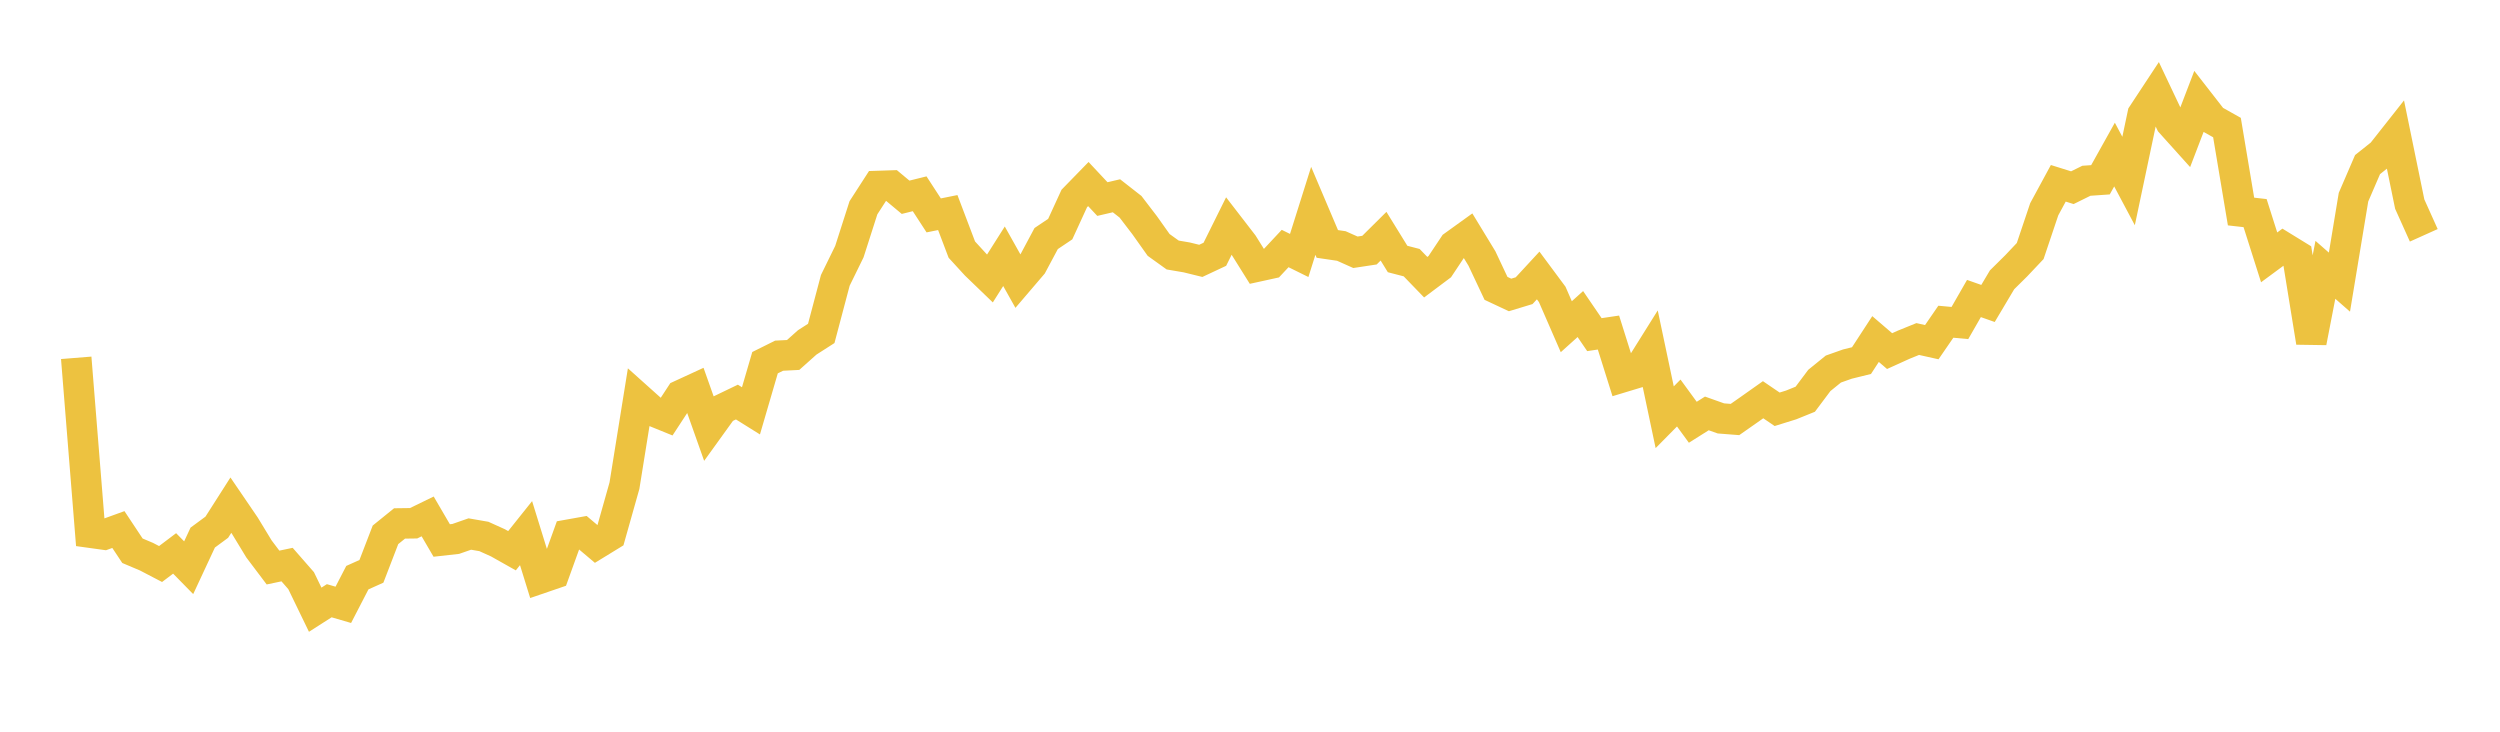 <svg width="164" height="48" xmlns="http://www.w3.org/2000/svg" xmlns:xlink="http://www.w3.org/1999/xlink"><path fill="none" stroke="rgb(237,194,64)" stroke-width="2" d="M5,23.473L5.922,34.944L6.844,35.072L7.766,34.738L8.689,36.129L9.611,36.519L10.533,37L11.455,36.304L12.377,37.243L13.299,35.265L14.222,34.585L15.144,33.139L16.066,34.491L16.988,36.009L17.91,37.231L18.832,37.037L19.754,38.092L20.677,39.997L21.599,39.408L22.521,39.677L23.443,37.894L24.365,37.48L25.287,35.085L26.21,34.338L27.132,34.326L28.054,33.877L28.976,35.456L29.898,35.353L30.82,35.032L31.743,35.192L32.665,35.609L33.587,36.128L34.509,34.973L35.431,37.951L36.353,37.635L37.275,35.079L38.198,34.914L39.12,35.692L40.042,35.127L40.964,31.859L41.886,26.129L42.808,26.955L43.731,27.33L44.653,25.92L45.575,25.495L46.497,28.098L47.419,26.819L48.341,26.375L49.263,26.951L50.186,23.792L51.108,23.333L52.03,23.286L52.952,22.463L53.874,21.872L54.796,18.392L55.719,16.507L56.641,13.631L57.563,12.202L58.485,12.172L59.407,12.941L60.329,12.712L61.251,14.13L62.174,13.944L63.096,16.374L64.018,17.38L64.94,18.268L65.862,16.811L66.784,18.455L67.707,17.375L68.629,15.649L69.551,15.029L70.473,13.02L71.395,12.074L72.317,13.058L73.24,12.843L74.162,13.564L75.084,14.768L76.006,16.067L76.928,16.729L77.85,16.886L78.772,17.113L79.695,16.68L80.617,14.821L81.539,16.016L82.461,17.491L83.383,17.289L84.305,16.303L85.228,16.759L86.15,13.832L87.072,16.002L87.994,16.137L88.916,16.549L89.838,16.409L90.76,15.495L91.683,16.991L92.605,17.23L93.527,18.184L94.449,17.493L95.371,16.107L96.293,15.443L97.216,16.96L98.138,18.917L99.06,19.349L99.982,19.069L100.904,18.071L101.826,19.313L102.749,21.432L103.671,20.602L104.593,21.952L105.515,21.815L106.437,24.747L107.359,24.468L108.281,22.995L109.204,27.371L110.126,26.438L111.048,27.701L111.97,27.12L112.892,27.448L113.814,27.52L114.737,26.874L115.659,26.222L116.581,26.849L117.503,26.562L118.425,26.189L119.347,24.958L120.269,24.21L121.192,23.883L122.114,23.656L123.036,22.241L123.958,23.032L124.88,22.614L125.802,22.24L126.725,22.446L127.647,21.105L128.569,21.19L129.491,19.582L130.413,19.907L131.335,18.356L132.257,17.444L133.18,16.468L134.102,13.726L135.024,12.025L135.946,12.313L136.868,11.858L137.79,11.794L138.713,10.14L139.635,11.874L140.557,7.505L141.479,6.106L142.401,8.052L143.323,9.077L144.246,6.665L145.168,7.85L146.09,8.368L147.012,13.876L147.934,13.98L148.856,16.883L149.778,16.203L150.701,16.77L151.623,22.453L152.545,17.7L153.467,18.508L154.389,12.936L155.311,10.798L156.234,10.063L157.156,8.895L158.078,13.388L159,15.437"></path></svg>
